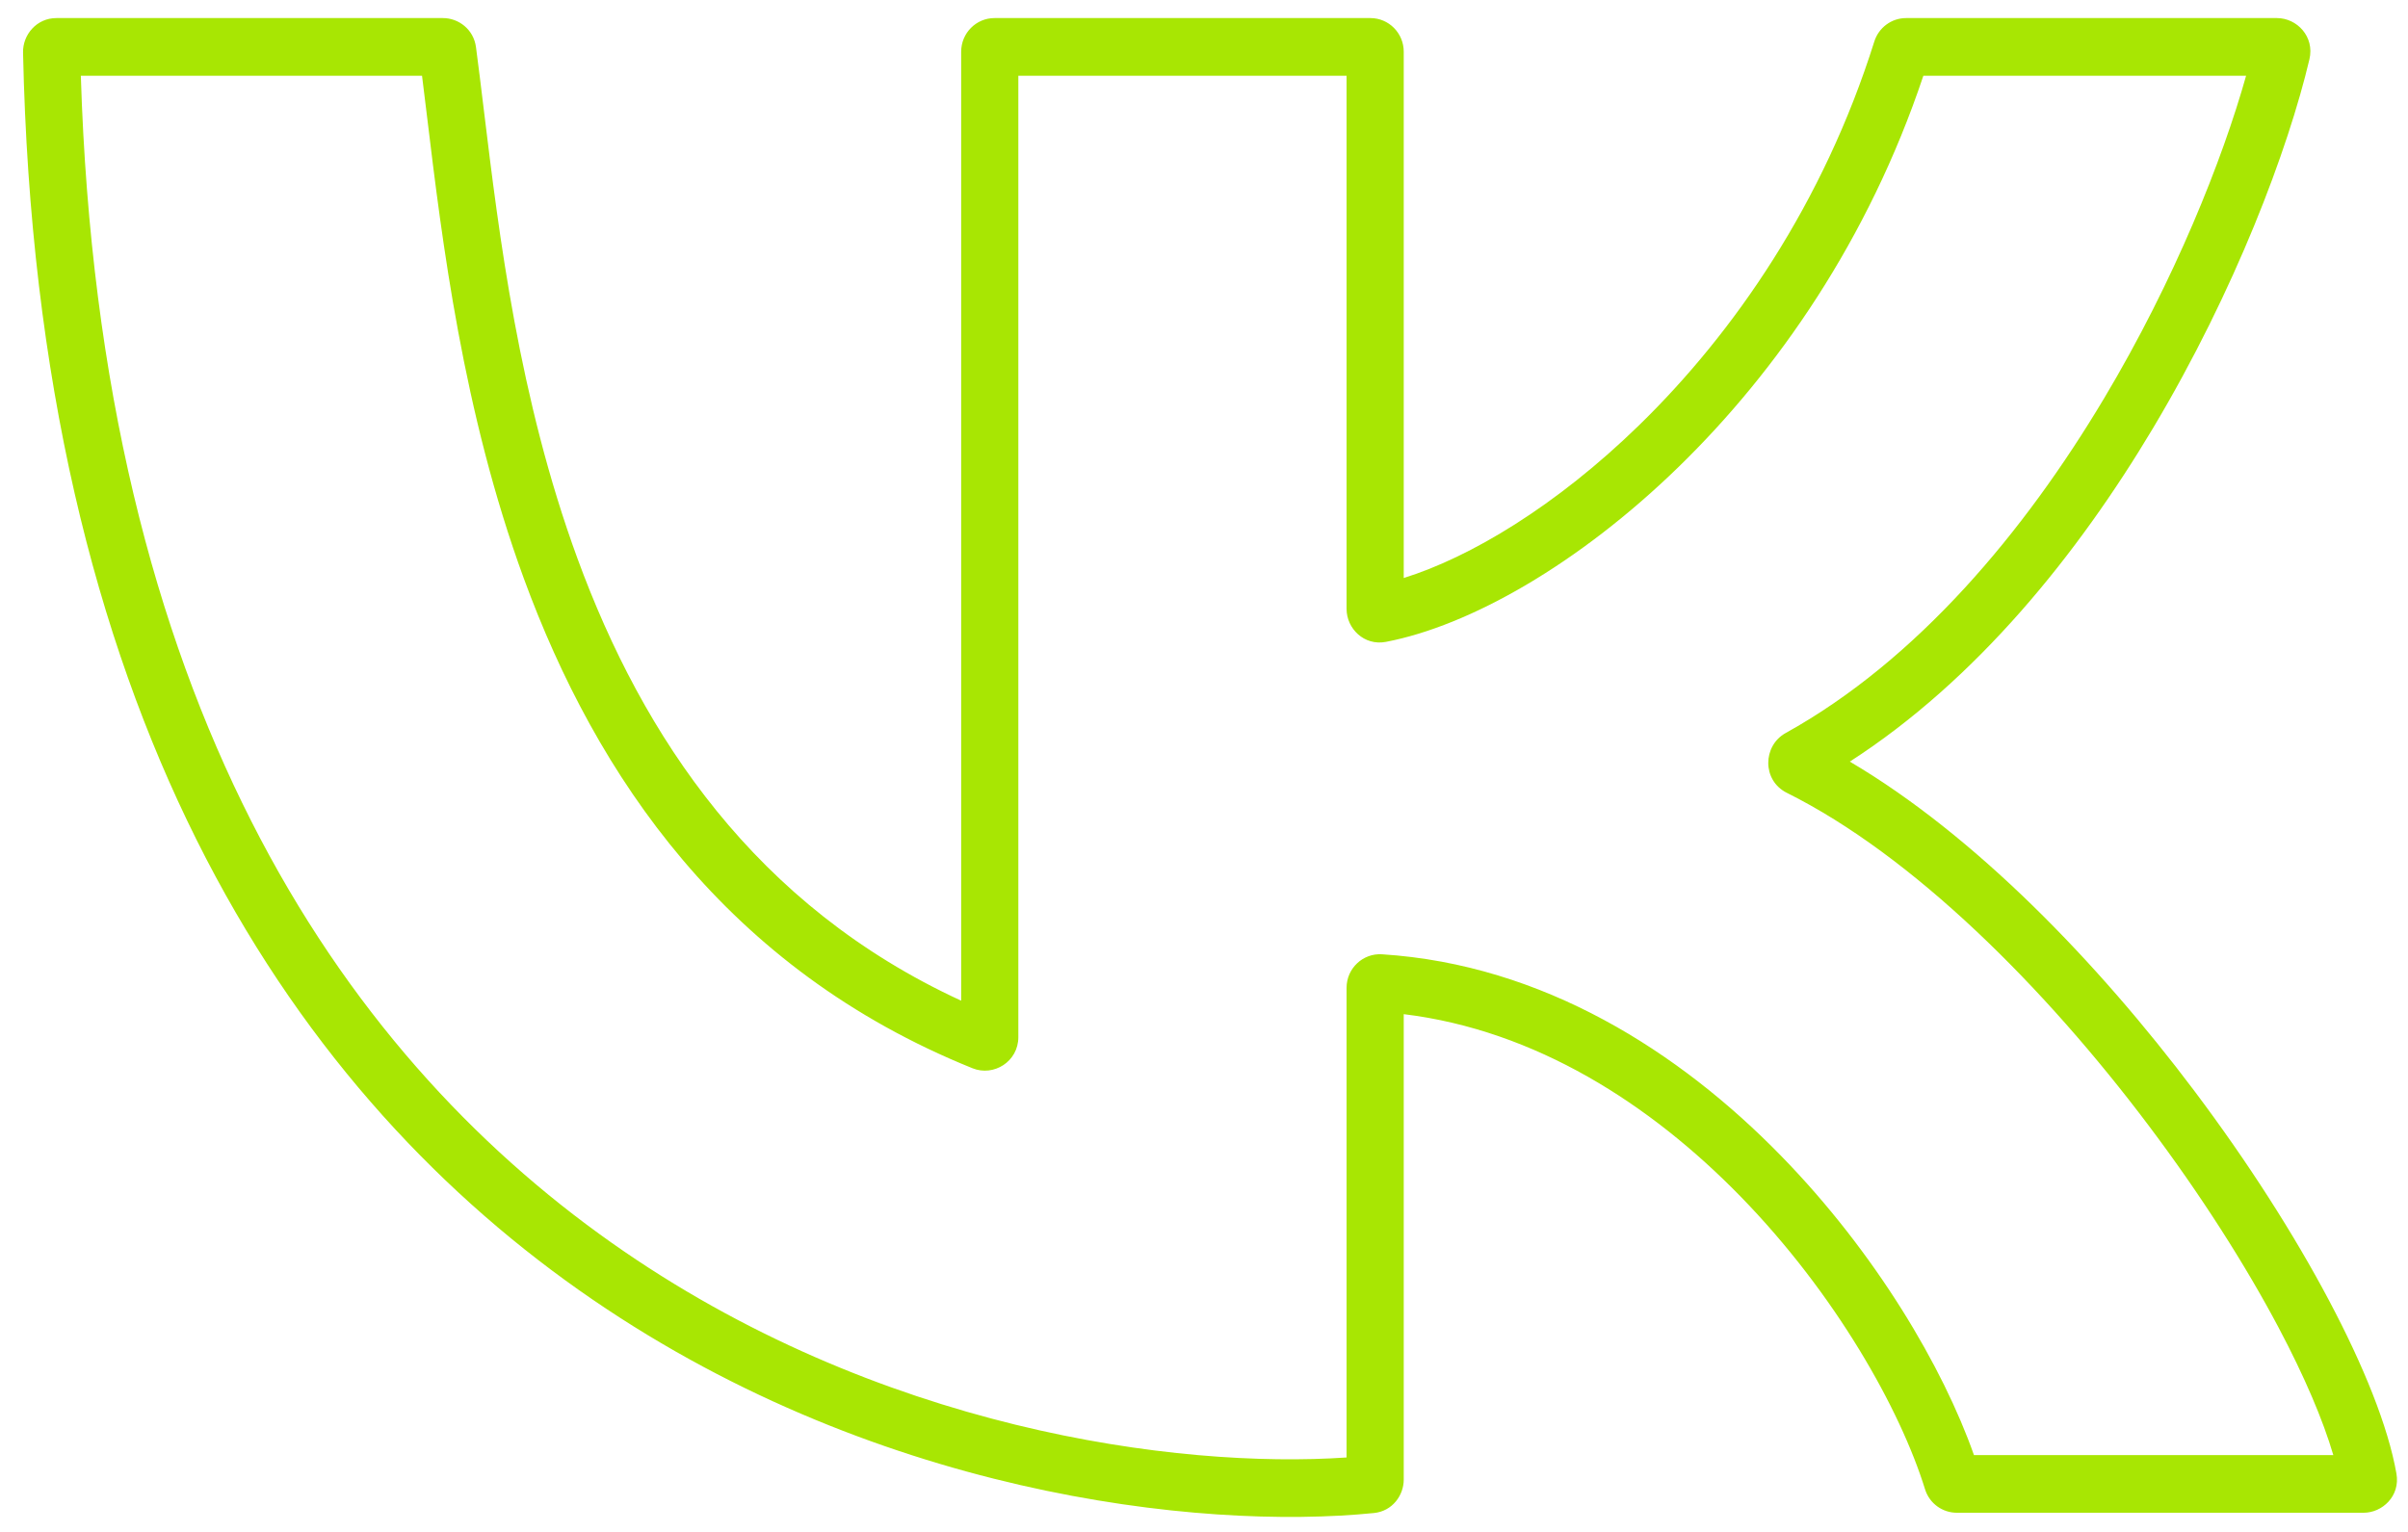 <?xml version="1.0" encoding="UTF-8"?> <svg xmlns="http://www.w3.org/2000/svg" width="77" height="49" viewBox="0 0 77 49" fill="none"> <path fill-rule="evenodd" clip-rule="evenodd" d="M0.737 1.68C0.725 1.108 1.175 0.578 1.803 0.578H14.164C14.666 0.578 15.144 0.941 15.22 1.505C15.304 2.135 15.387 2.818 15.475 3.545C15.956 7.501 16.595 12.759 18.464 17.86C20.555 23.569 24.156 28.977 30.735 32.008V1.654C30.735 1.059 31.212 0.578 31.801 0.578H43.821C44.41 0.578 44.887 1.059 44.887 1.654V18.488C47.009 17.827 49.754 16.192 52.411 13.603C55.449 10.644 58.306 6.503 59.934 1.329C60.072 0.889 60.479 0.578 60.951 0.578H72.81C73.447 0.578 74.019 1.171 73.848 1.896C73.172 4.764 71.485 9.273 68.85 13.689C66.447 17.717 63.208 21.747 59.151 24.361C63.142 26.712 67.067 30.771 70.163 34.887C71.876 37.164 73.357 39.486 74.474 41.595C75.582 43.687 76.365 45.629 76.63 47.133C76.758 47.858 76.174 48.387 75.581 48.387H62.573C62.122 48.387 61.7 48.099 61.556 47.634C60.767 45.09 58.703 41.391 55.645 38.258C52.772 35.316 49.103 32.953 44.887 32.439V47.327C44.887 47.826 44.529 48.336 43.934 48.396C38.355 48.957 27.8 47.821 18.502 41.257C9.149 34.654 1.184 22.638 0.737 1.68ZM2.585 2.422C3.199 22.373 10.842 33.598 19.55 39.746C28.048 45.746 37.667 46.986 43.059 46.619V31.596C43.059 30.975 43.58 30.485 44.192 30.524C49.347 30.853 53.701 33.639 56.947 36.965C59.989 40.08 62.138 43.748 63.121 46.543H74.612C74.285 45.427 73.692 44.032 72.862 42.464C71.795 40.45 70.368 38.21 68.707 36.002C65.368 31.563 61.164 27.366 57.138 25.36C56.339 24.962 56.365 23.854 57.099 23.447C61.311 21.112 64.737 17.007 67.284 12.738C69.544 8.95 71.069 5.107 71.823 2.422H61.503C59.749 7.668 56.809 11.884 53.681 14.93C50.468 18.059 46.989 20.018 44.318 20.531C43.621 20.665 43.059 20.106 43.059 19.476V2.422H32.563V33.173C32.563 33.957 31.776 34.443 31.099 34.17C23.224 30.994 19.064 24.816 16.749 18.499C14.799 13.176 14.132 7.672 13.655 3.725C13.6 3.269 13.547 2.834 13.495 2.422H2.585Z" fill="#A8E603"></path> </svg> 